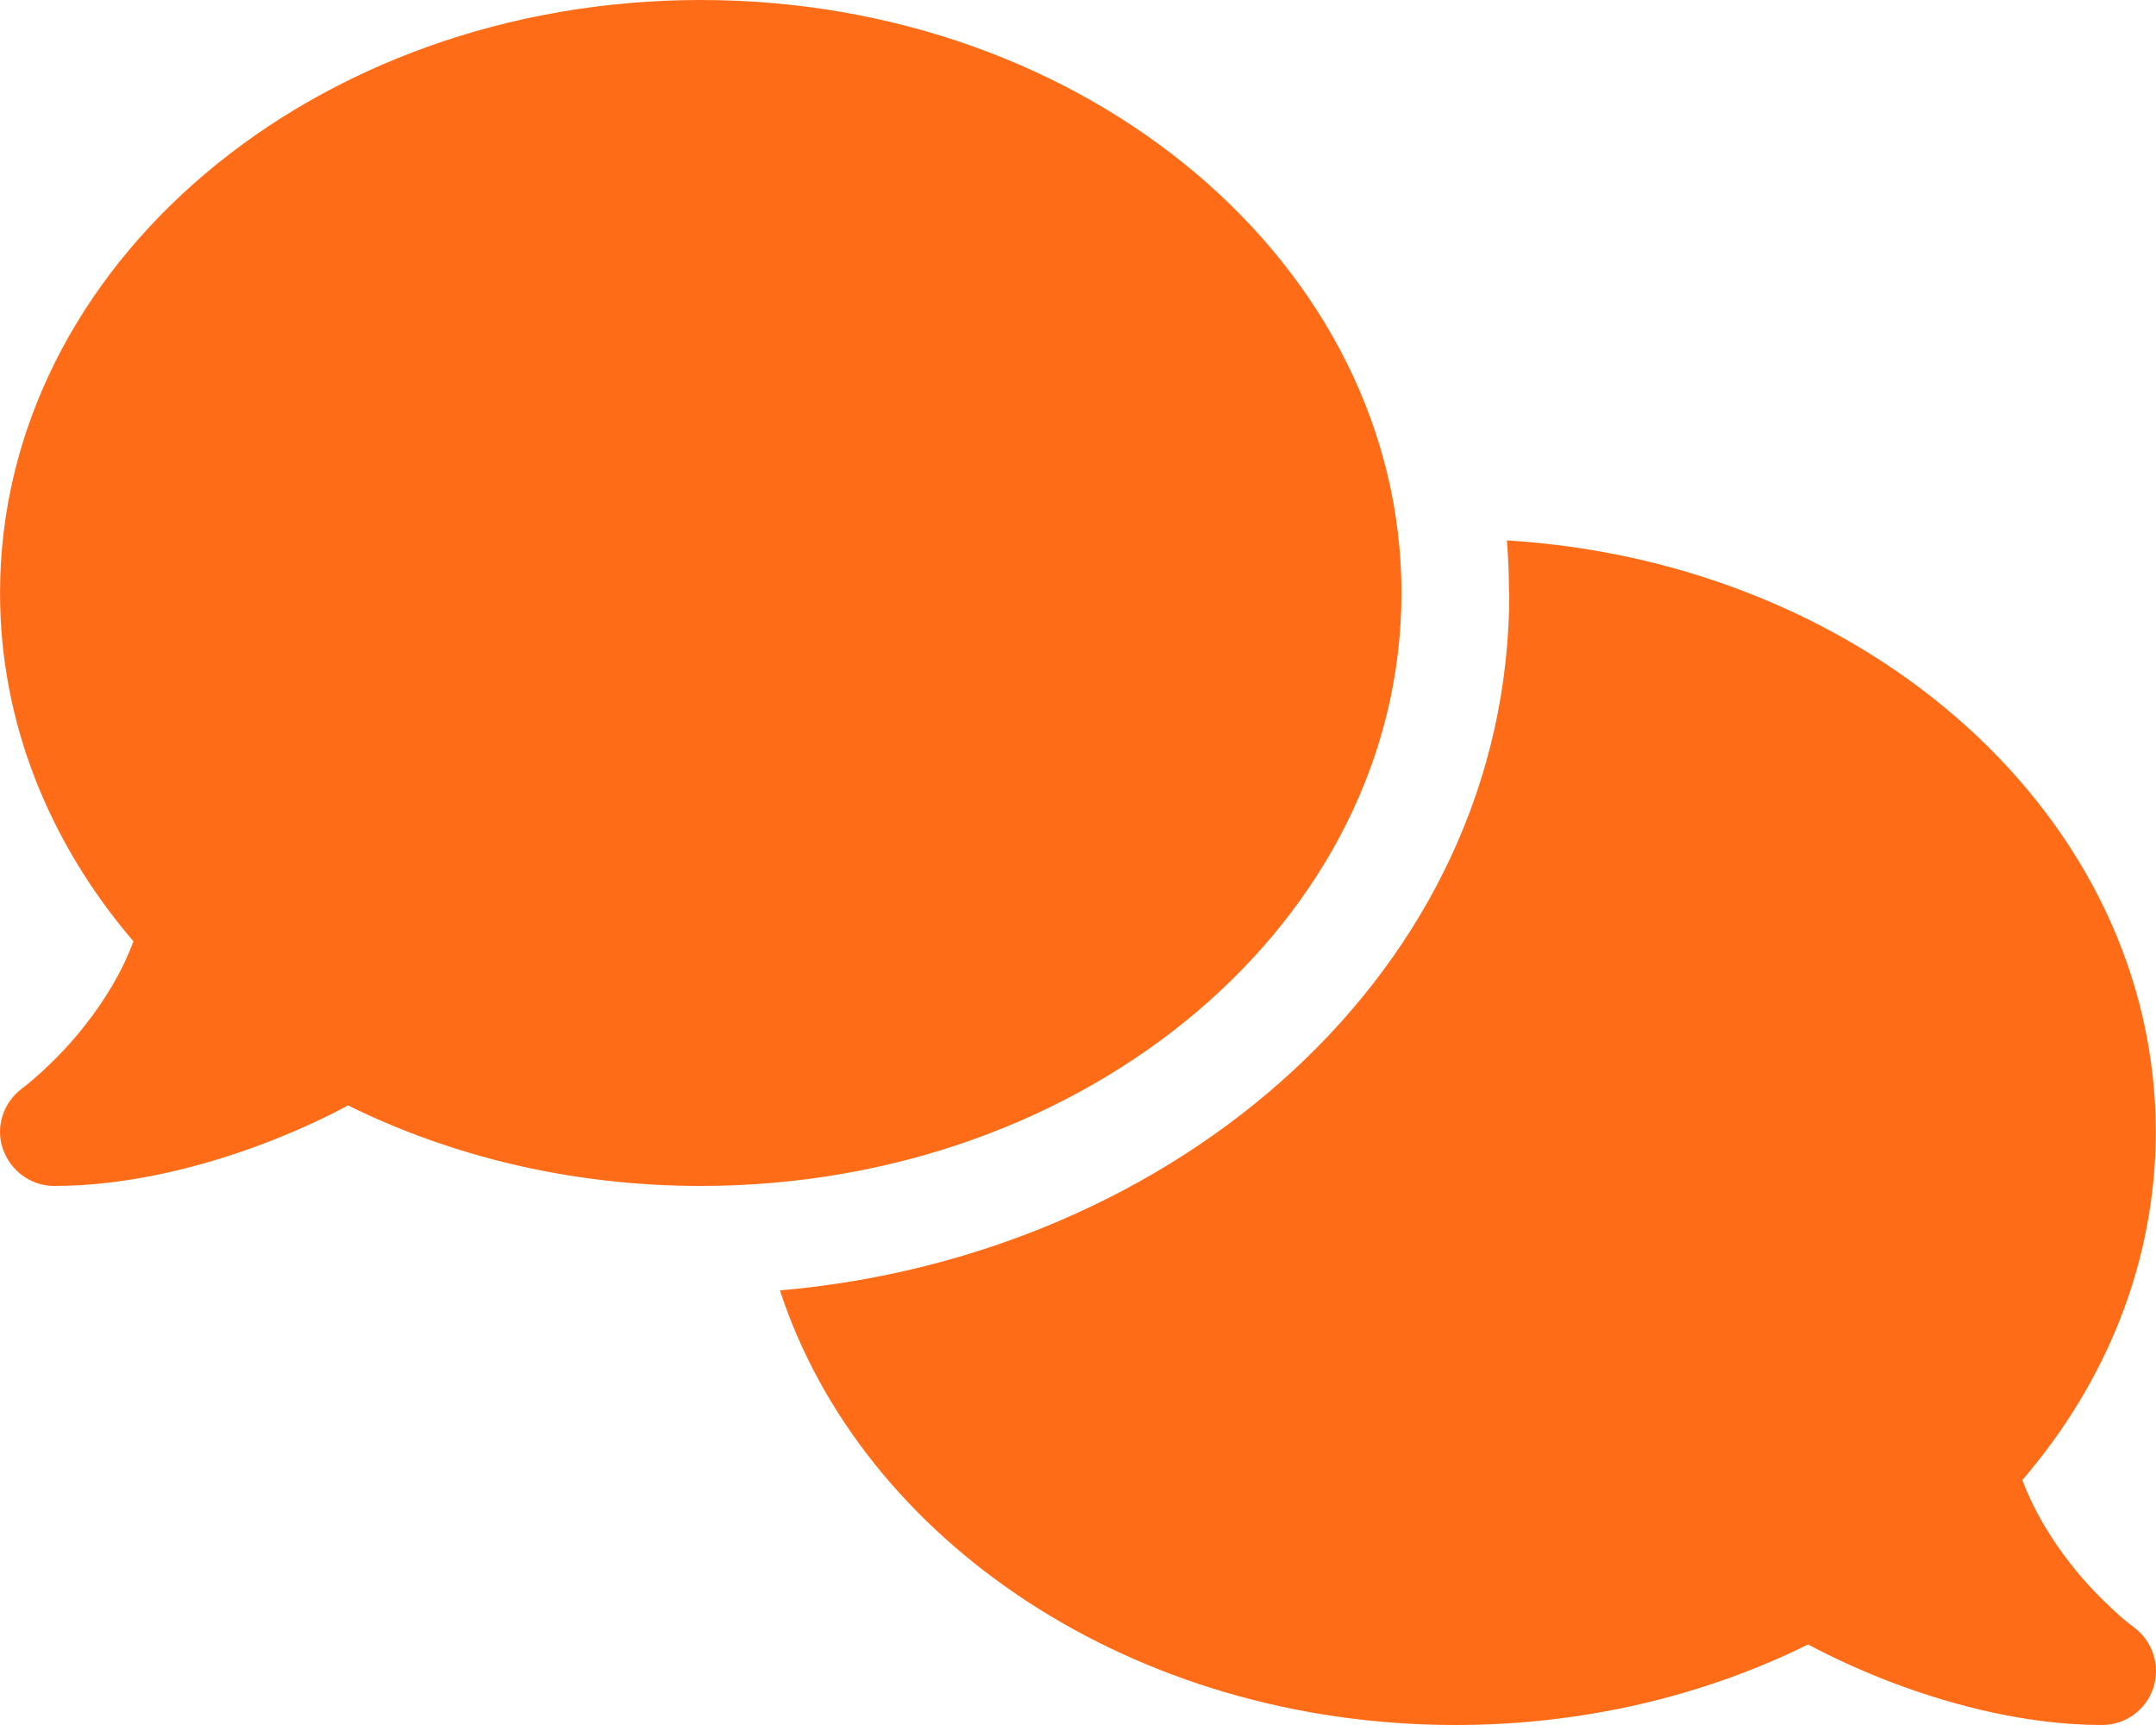 <?xml version="1.0" encoding="UTF-8"?> <svg xmlns="http://www.w3.org/2000/svg" width="160" height="128" viewBox="0 0 160 128" fill="none"><path d="M52.005 88C80.731 88 104.006 68.3 104.006 44C104.006 19.7 80.731 0 52.005 0C23.279 0 0.003 19.7 0.003 44C0.003 53.65 3.678 62.575 9.903 69.85C9.028 72.2 7.728 74.275 6.353 76.025C5.153 77.575 3.928 78.775 3.028 79.6C2.578 80 2.203 80.325 1.953 80.525C1.828 80.625 1.728 80.7 1.678 80.725L1.628 80.775C0.253 81.8 -0.347 83.6 0.203 85.225C0.753 86.85 2.278 88 4.003 88C9.453 88 14.953 86.6 19.528 84.875C21.828 84 23.979 83.025 25.829 82.025C33.529 85.825 42.454 88 52.005 88ZM112.007 44C112.007 72.075 87.231 93.225 57.88 95.75C63.955 114.35 84.106 128 108.006 128C117.557 128 126.482 125.825 134.182 122.025C136.057 123.025 138.182 124 140.482 124.875C145.058 126.6 150.558 128 156.008 128C157.733 128 159.283 126.875 159.808 125.225C160.333 123.575 159.758 121.775 158.358 120.75L158.308 120.7C158.258 120.65 158.158 120.6 158.033 120.5C157.783 120.3 157.408 120 156.958 119.575C156.058 118.75 154.833 117.55 153.633 116C152.258 114.25 150.958 112.15 150.083 109.825C156.308 102.575 159.983 93.65 159.983 83.975C159.983 60.775 138.757 41.75 111.832 40.1C111.932 41.375 111.982 42.675 111.982 43.975L112.007 44Z" fill="#FE6C17"></path></svg> 